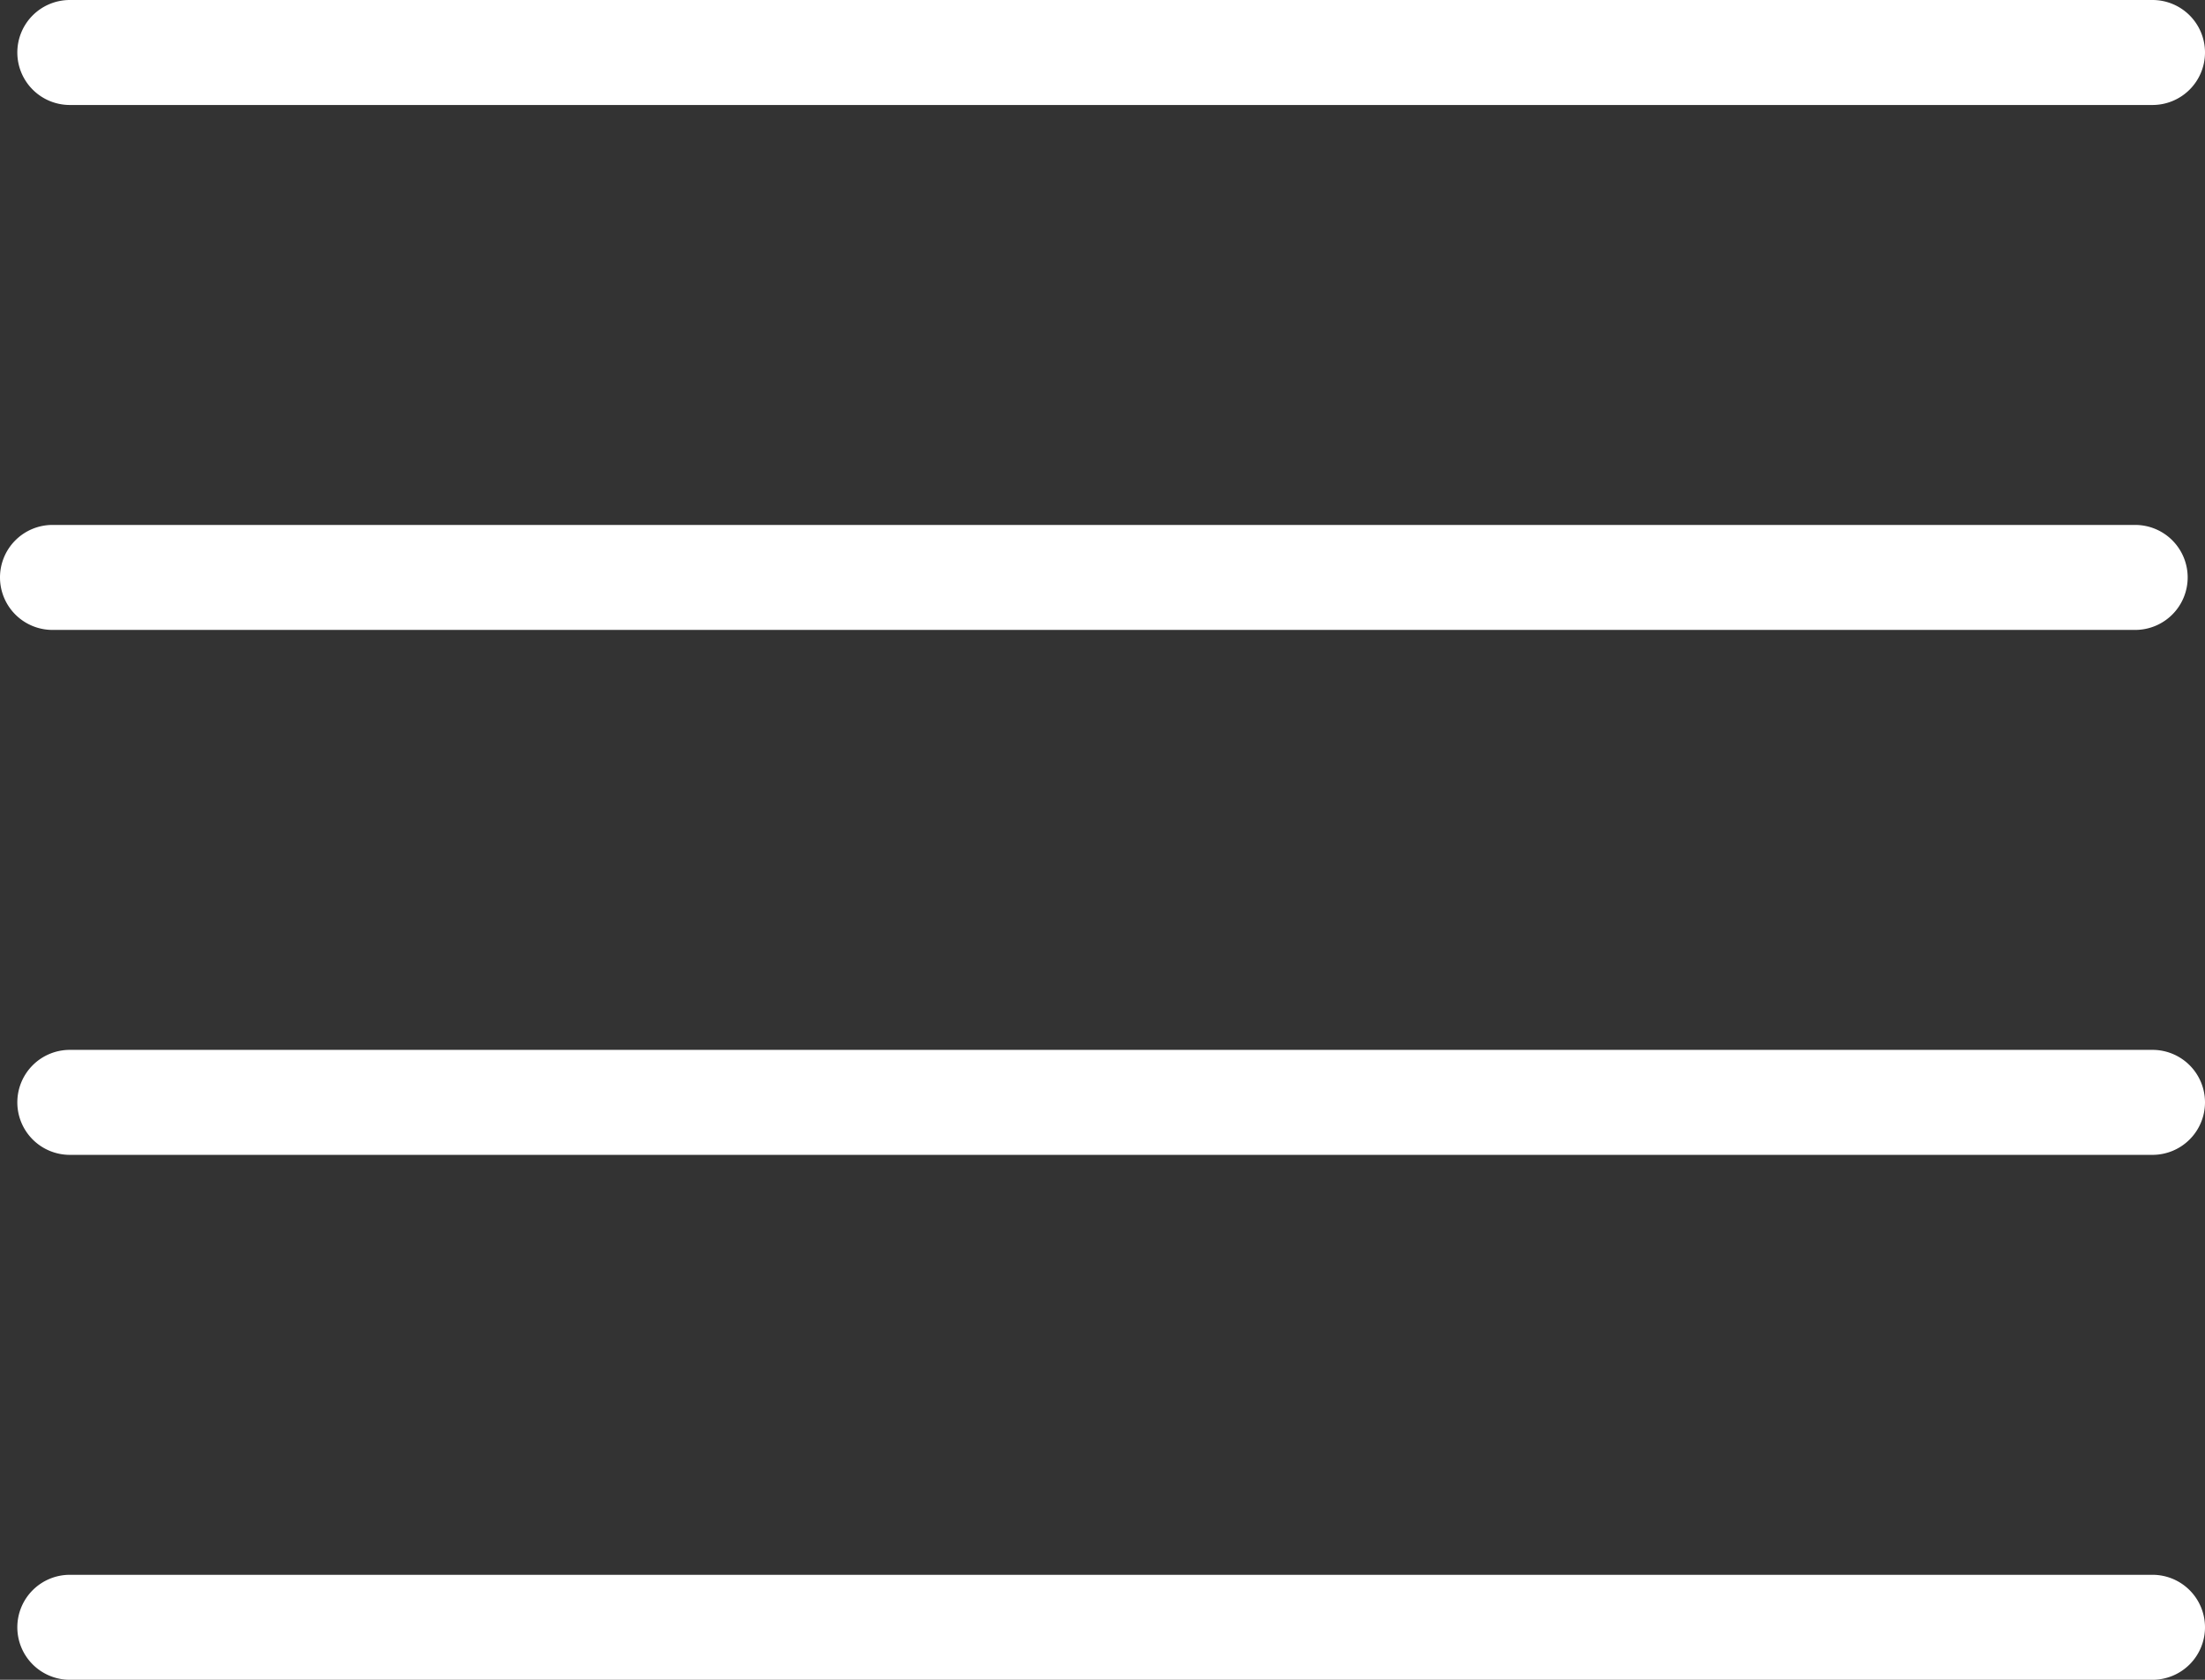 <svg xmlns="http://www.w3.org/2000/svg" width="21" height="16" viewBox="0 0 21 16"><rect x="0" y="0" width="21" height="16" fill="#333333" stroke="none"/><g transform="translate(-106.791 22.07)"><path d="M107.456-21.07h19.835a.5.5,0,0,0,.5-.5.5.5,0,0,0-.5-.5H107.456a.5.5,0,0,0-.5.5A.5.5,0,0,0,107.456-21.07Z" fill="#fff"/><path d="M127.126-16.07a.5.5,0,0,0,.5-.5.5.5,0,0,0-.5-.5H107.291a.5.5,0,0,0-.5.5.5.5,0,0,0,.5.5Z" fill="#fff"/><path d="M127.291-12.07H107.456a.5.5,0,0,0-.5.5.5.5,0,0,0,.5.5h19.835a.5.5,0,0,0,.5-.5A.5.5,0,0,0,127.291-12.07Z" fill="#fff"/><path d="M127.291-7.07H107.456a.5.5,0,0,0-.5.5.5.5,0,0,0,.5.5h19.835a.5.5,0,0,0,.5-.5A.5.5,0,0,0,127.291-7.07Z" fill="#fff"/></g></svg>